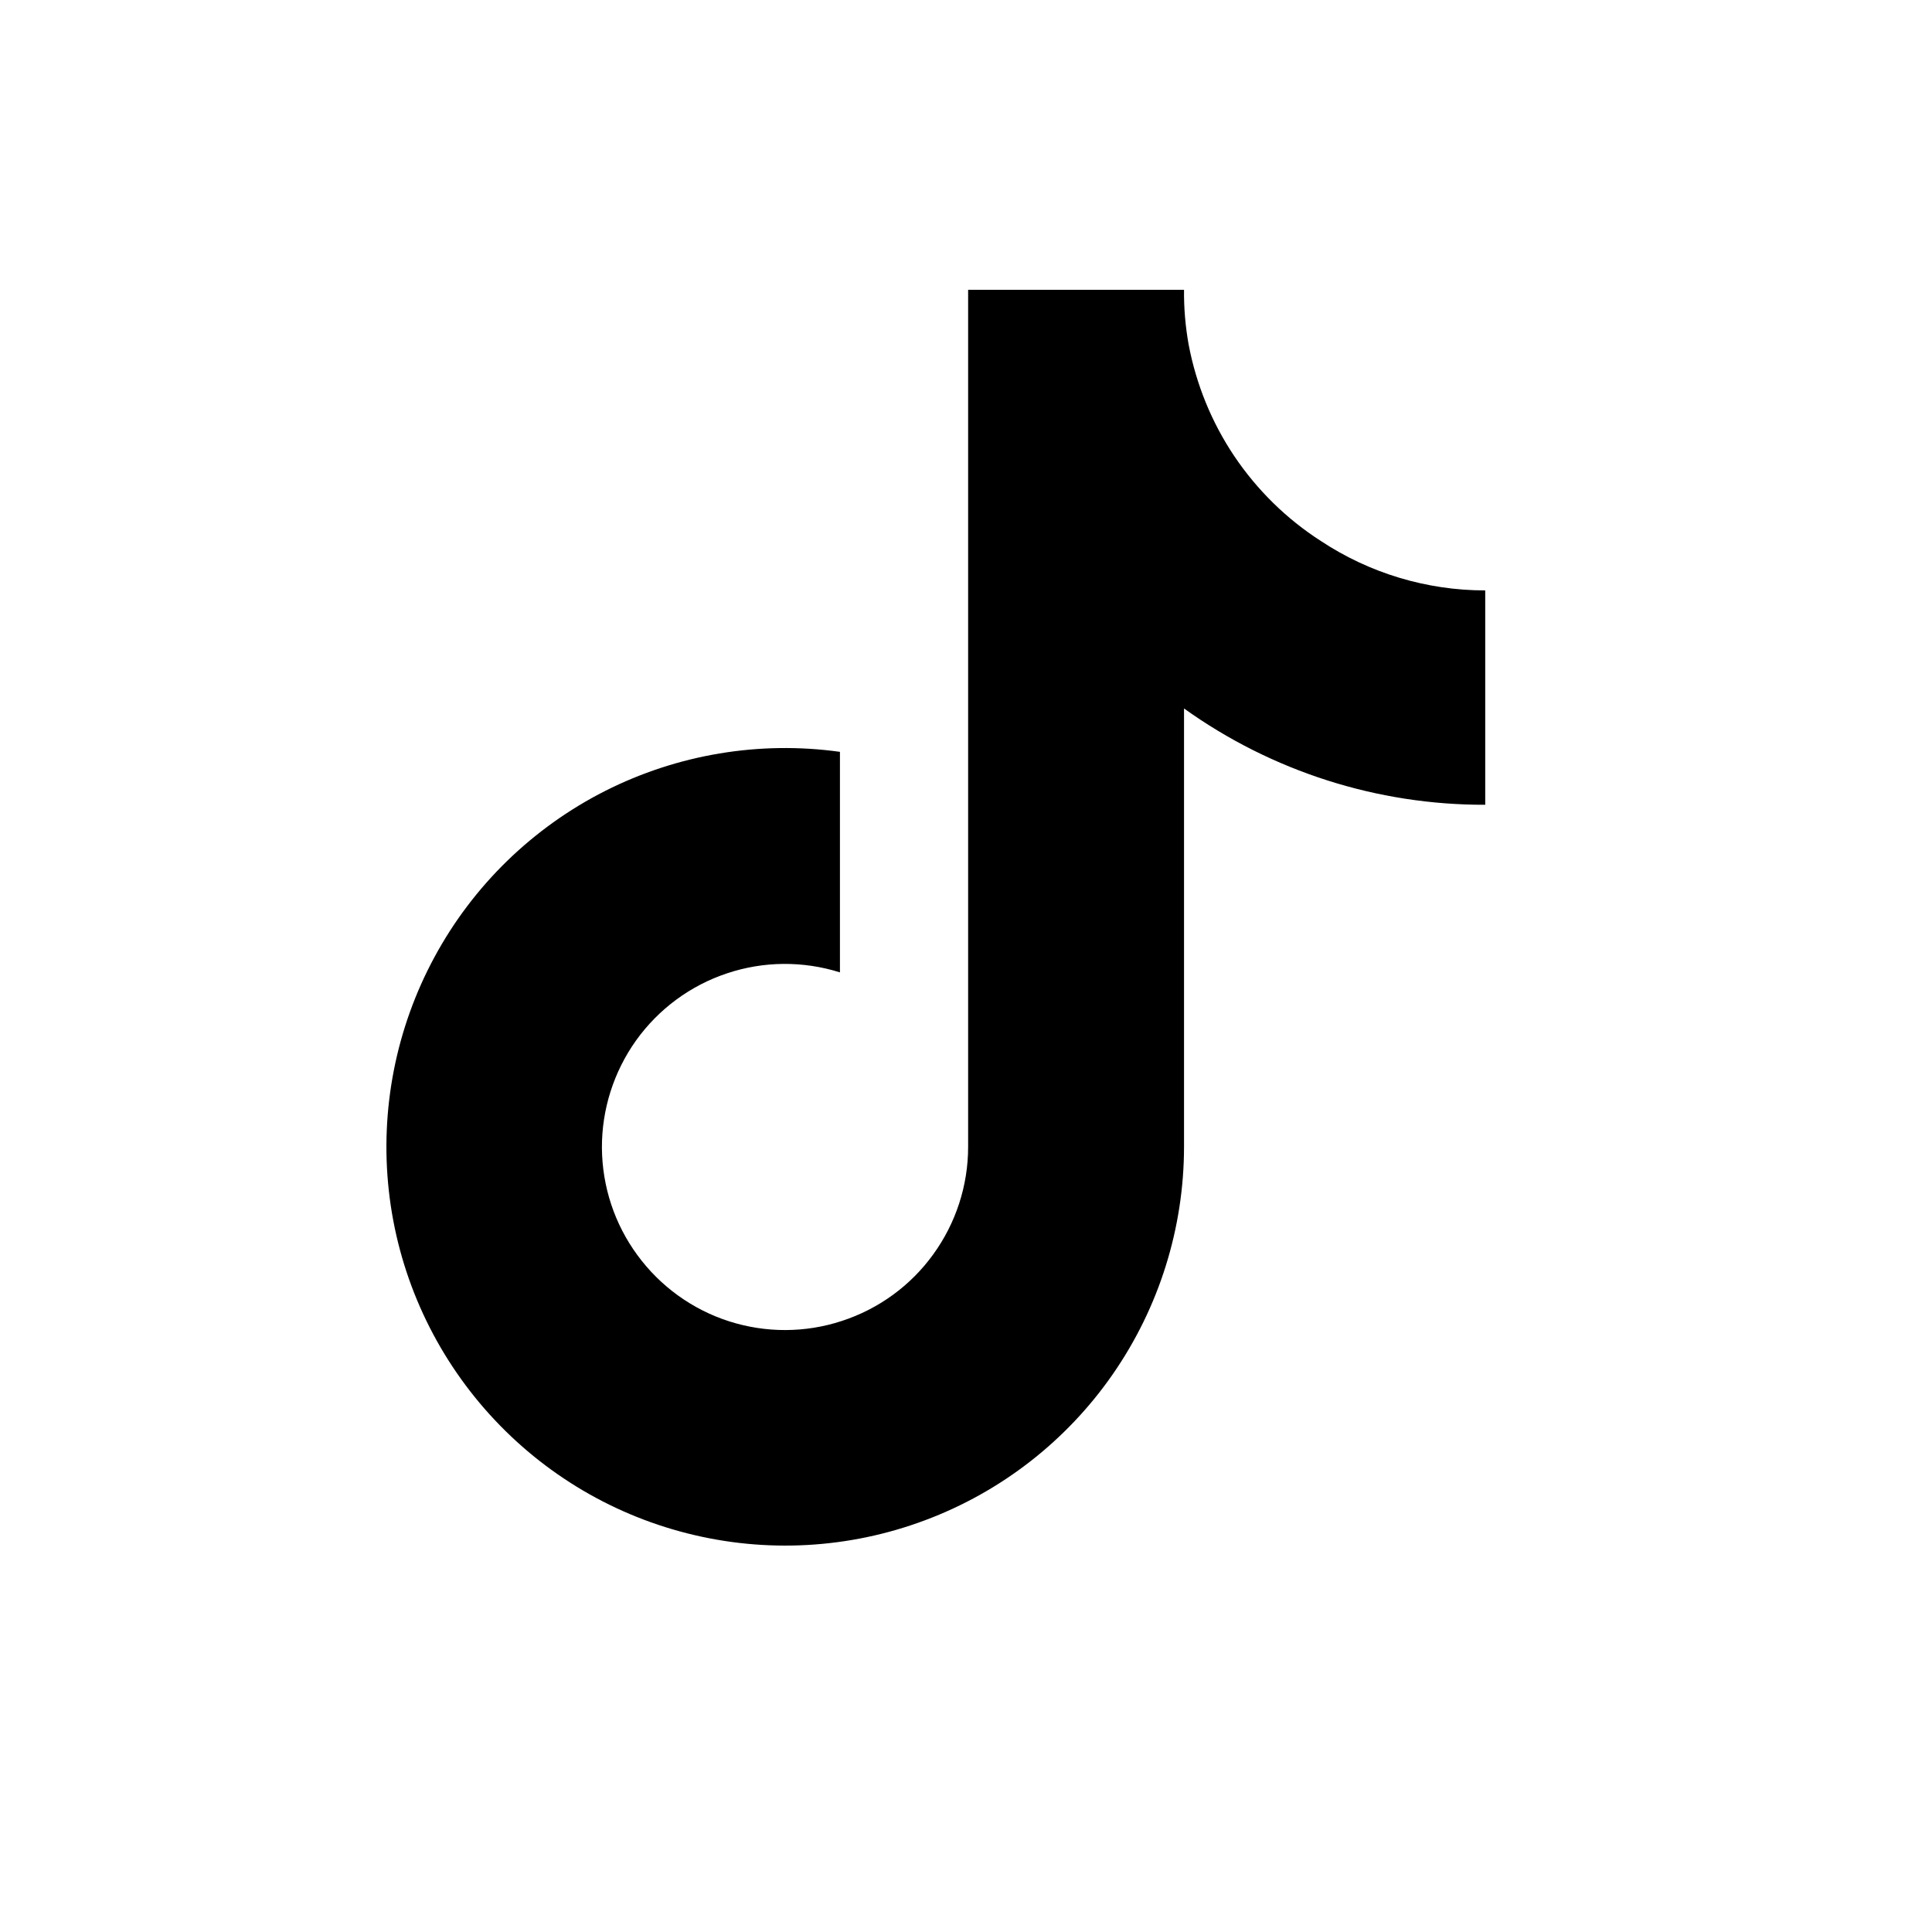 <svg width="20" height="20" viewBox="0 0 20 20" fill="none" xmlns="http://www.w3.org/2000/svg">
<path d="M15.375 8.331C14.257 8.334 13.166 7.985 12.257 7.334V11.873C12.256 12.714 11.999 13.534 11.52 14.225C11.041 14.916 10.362 15.444 9.575 15.738C8.787 16.033 7.929 16.08 7.114 15.873C6.299 15.667 5.567 15.216 5.015 14.582C4.463 13.948 4.117 13.161 4.025 12.325C3.933 11.49 4.098 10.646 4.498 9.907C4.898 9.167 5.514 8.568 6.264 8.188C7.014 7.809 7.862 7.667 8.695 7.783V10.066C8.314 9.946 7.905 9.949 7.526 10.076C7.147 10.202 6.818 10.445 6.585 10.77C6.353 11.095 6.229 11.485 6.231 11.884C6.234 12.284 6.362 12.672 6.599 12.994C6.835 13.316 7.167 13.556 7.547 13.678C7.928 13.8 8.337 13.799 8.716 13.674C9.096 13.55 9.427 13.309 9.661 12.985C9.895 12.662 10.022 12.273 10.022 11.873V3H12.257C12.255 3.189 12.271 3.377 12.304 3.563C12.382 3.978 12.543 4.373 12.778 4.723C13.014 5.073 13.318 5.372 13.673 5.6C14.178 5.934 14.77 6.112 15.375 6.112V8.331Z" fill="black"/>
</svg>
